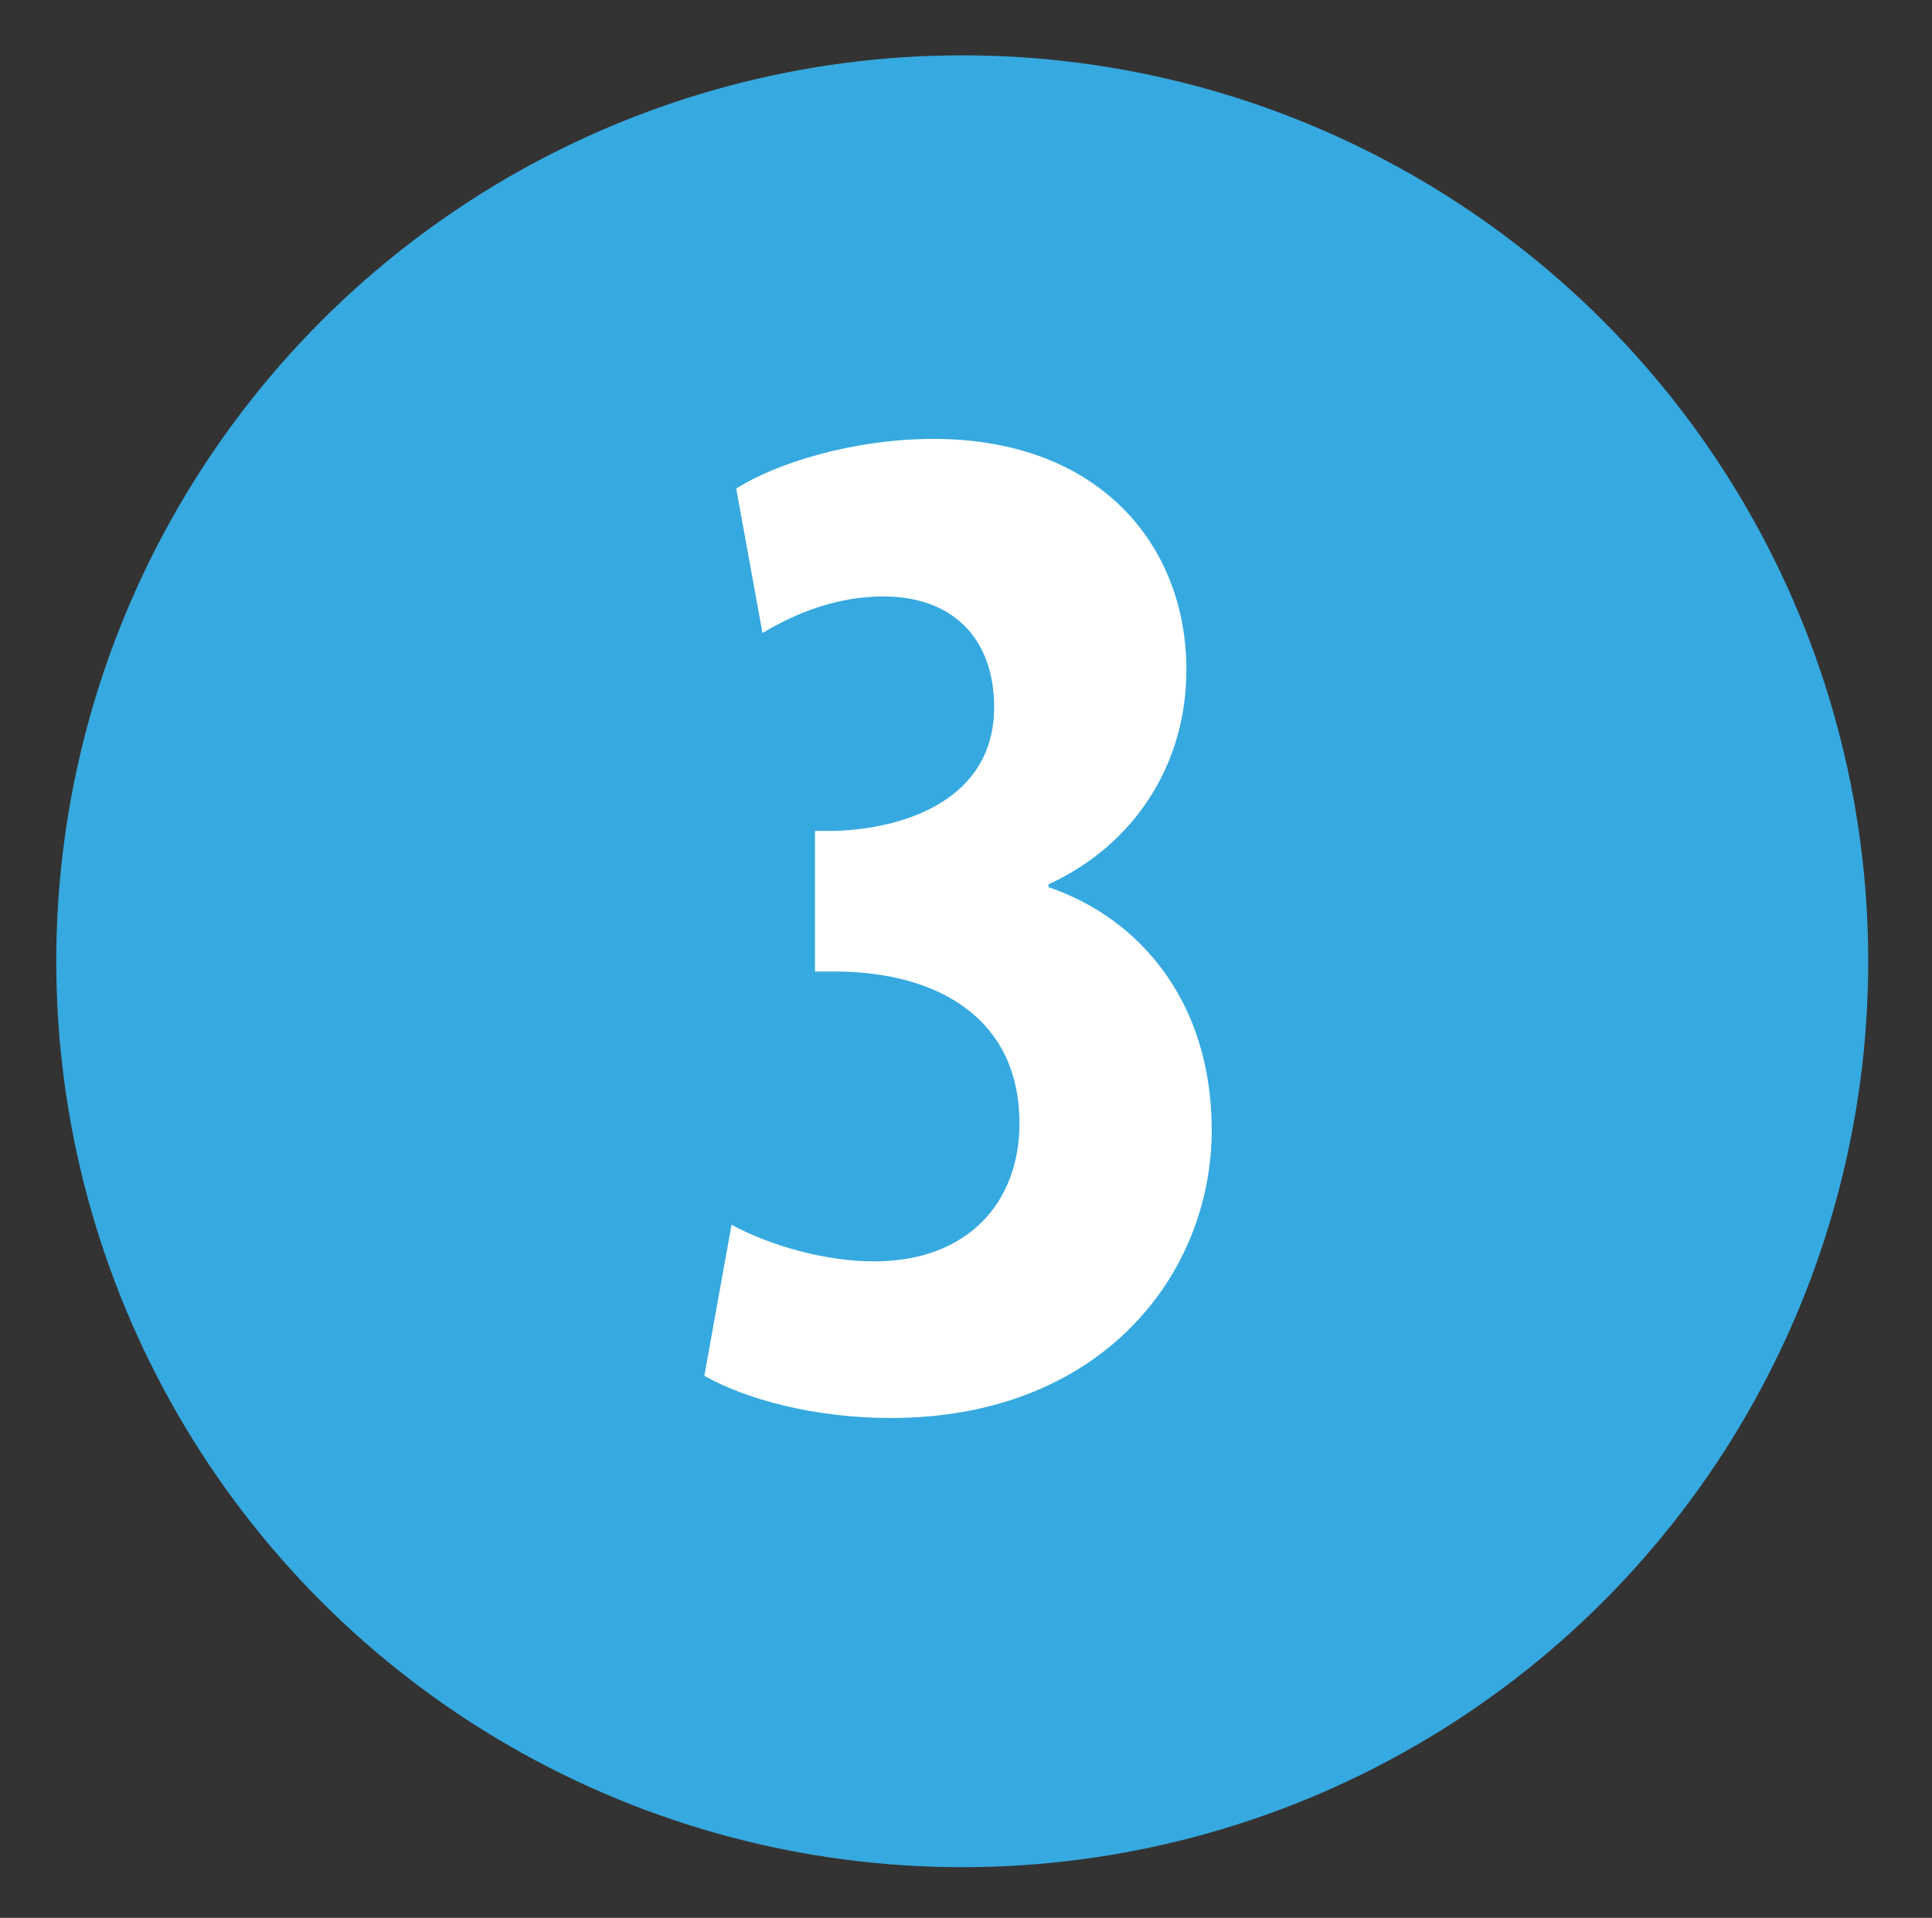 <?xml version="1.0" encoding="utf-8"?>
<!-- Generator: Adobe Illustrator 19.1.0, SVG Export Plug-In . SVG Version: 6.00 Build 0)  -->
<!DOCTYPE svg PUBLIC "-//W3C//DTD SVG 1.1//EN" "http://www.w3.org/Graphics/SVG/1.1/DTD/svg11.dtd">
<svg version="1.1" id="Layer_1" xmlns="http://www.w3.org/2000/svg" xmlns:xlink="http://www.w3.org/1999/xlink" x="0px" y="0px"
	 viewBox="-38 40 206 204.5" style="enable-background:new -38 40 206 204.5;" xml:space="preserve">
<rect x="-38" y="40" width="206" height="204.5" fill="#333333" stroke="none"/>
<style type="text/css">
	.st0{fill:#36A9E0;}
	.st1{fill:#FFFFFF;}
</style>
<circle class="st0" cx="64.6" cy="142.5" r="96.6"/>
<g>
	<path class="st1" d="M40,170.6c4.1,2.2,9.9,3.9,15.2,3.9c10,0,15.5-6.3,15.5-14.7c0-11.3-8.8-16-19-16.2h-2.8v-15h2
		c7.5-0.2,17.1-3.3,17.1-13.2c0-7.4-4.5-11.8-11.8-11.8c-4.7,0-9.1,1.6-12.9,3.9l-2.8-15.4c4.2-2.7,12.5-5.3,21-5.3
		c17.9,0,27,11.5,27,24.6c0,10.2-5.6,18.7-14.7,22.9v0.3c9.7,3.3,17.4,12.2,17.4,25.9c0,15.5-11.9,30.7-34.2,30.7
		c-8.2,0-15.5-2-19.9-4.5L40,170.6z"/>
</g>
</svg>
